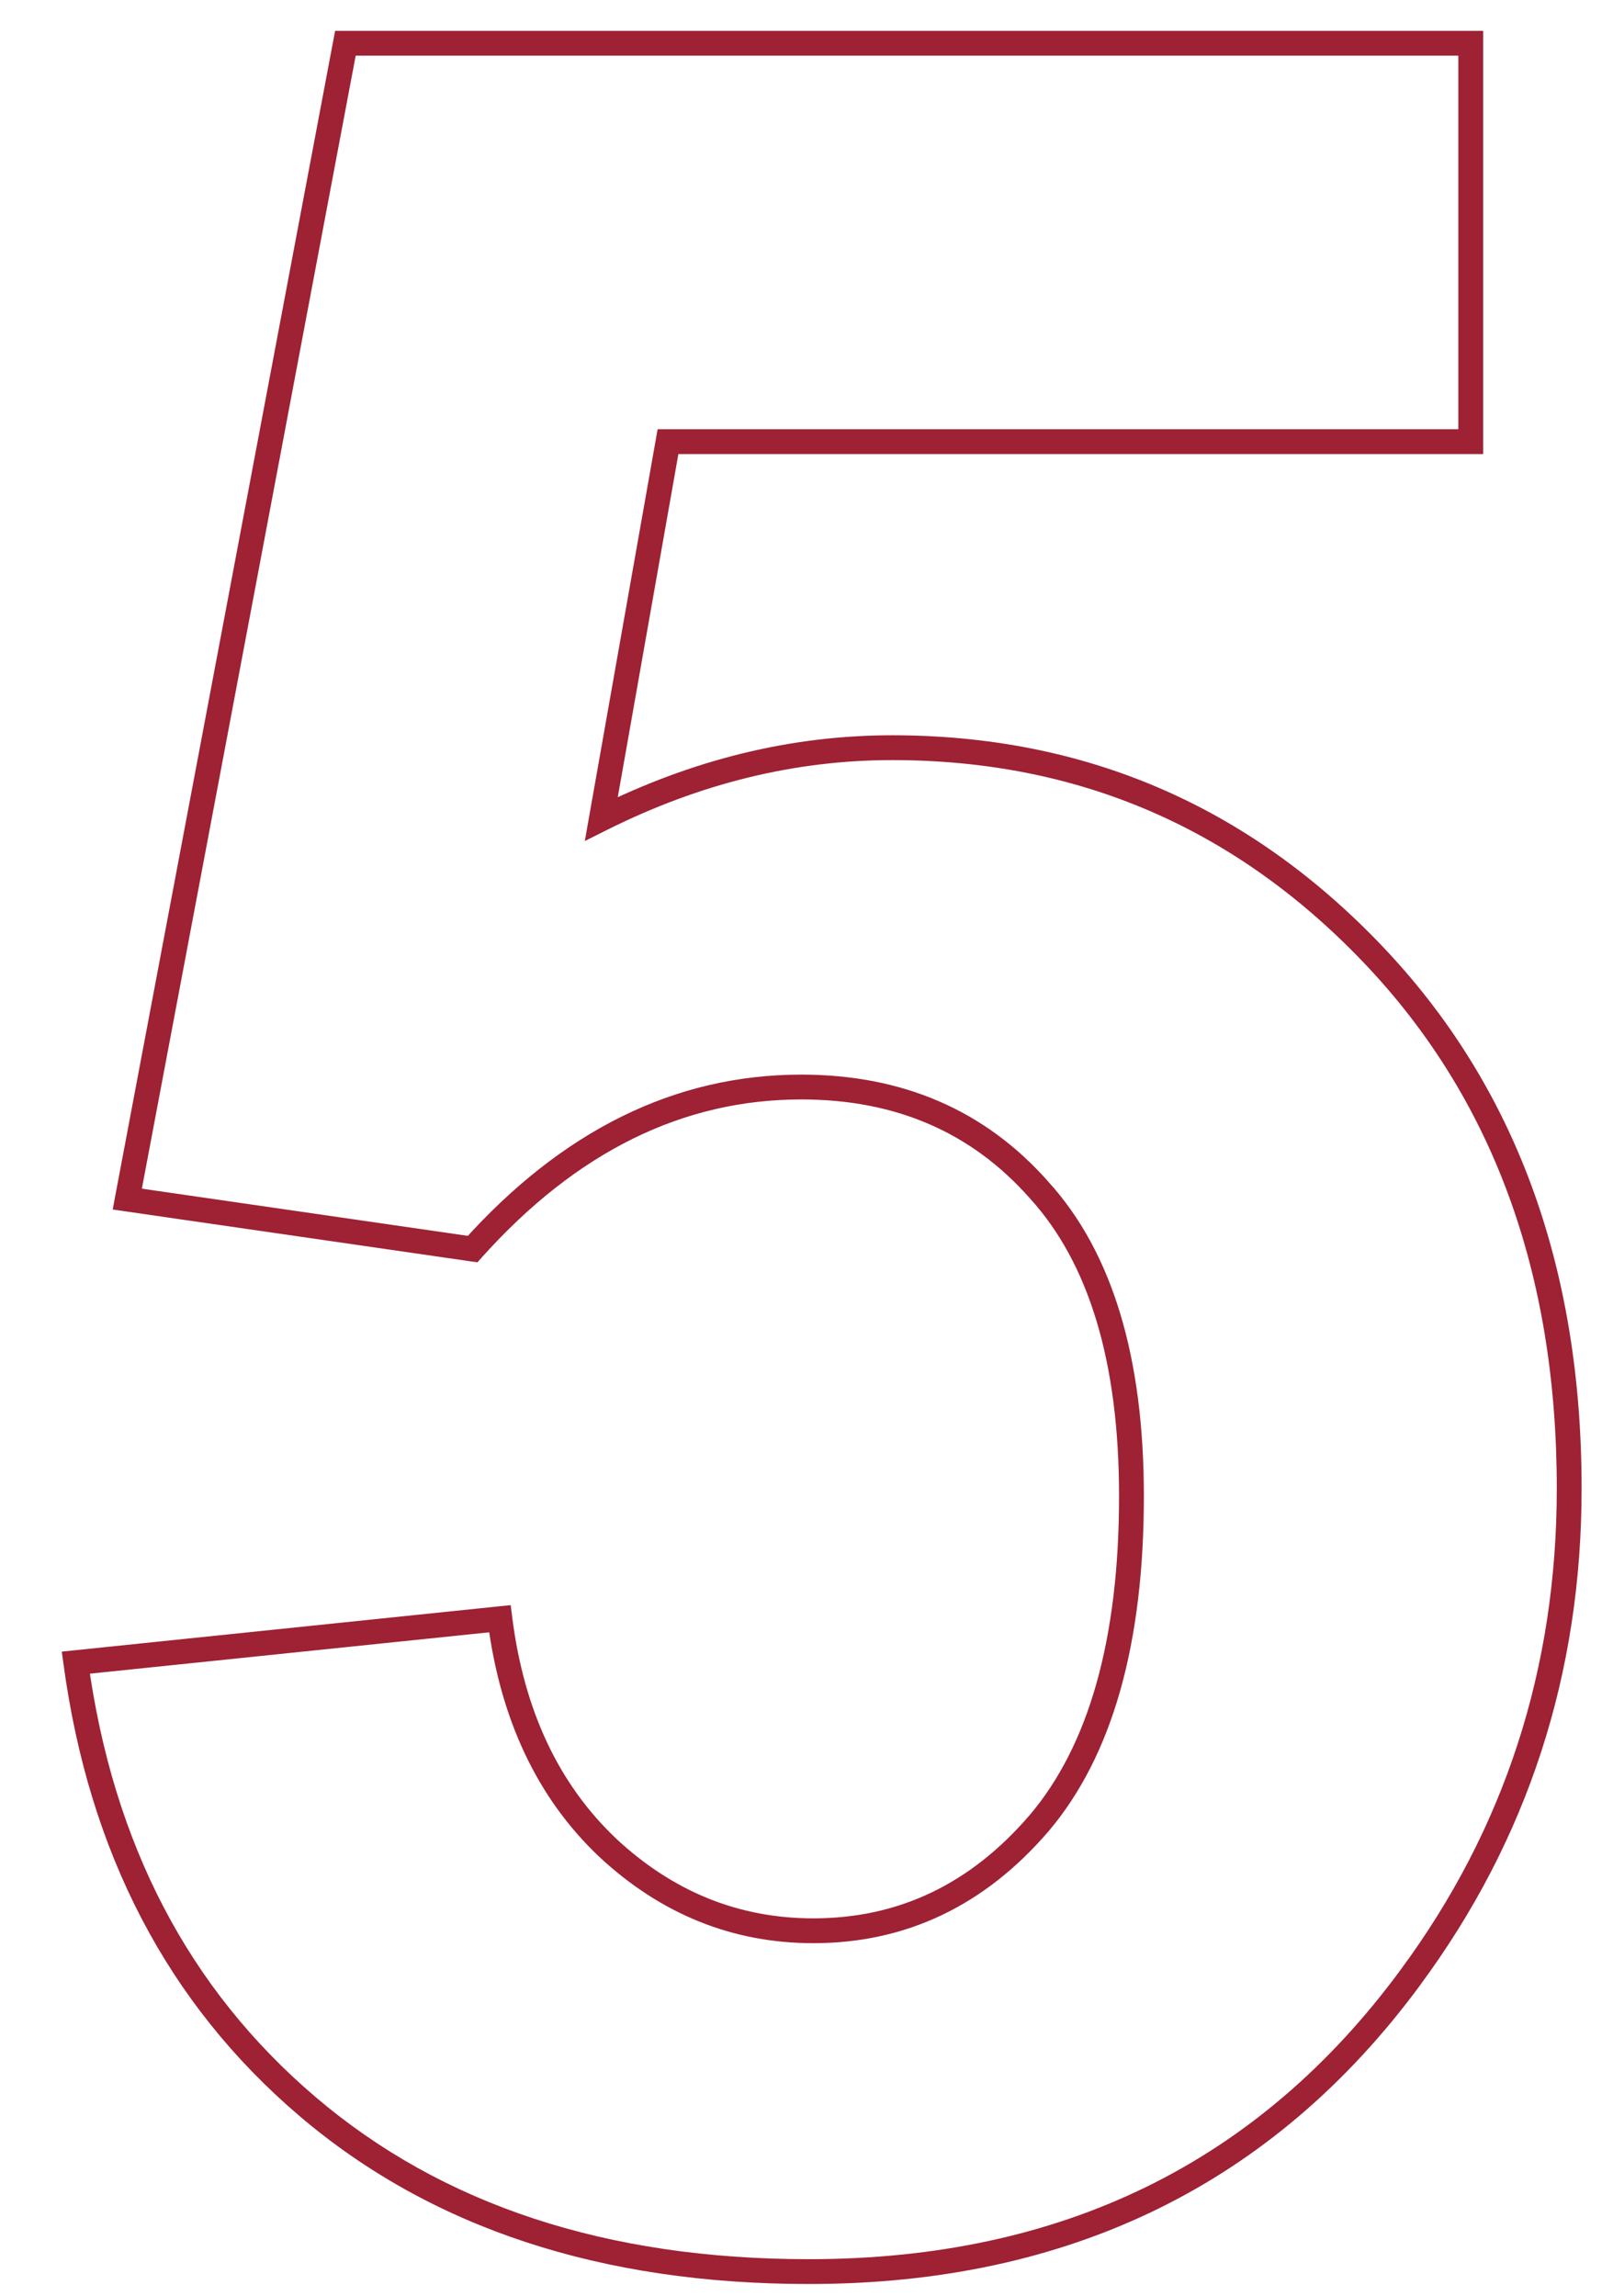 <?xml version="1.0" encoding="UTF-8"?> <svg xmlns="http://www.w3.org/2000/svg" width="26" height="37" viewBox="0 0 26 37" fill="none"> <path d="M1.222 26.796L1.201 26.597L0.996 26.618L1.024 26.823L1.222 26.796ZM8.058 26.088L8.256 26.063L8.232 25.869L8.037 25.889L8.058 26.088ZM9.791 29.774L9.653 29.919L9.655 29.921L9.791 29.774ZM16.749 29.384L16.901 29.514L16.902 29.513L16.749 29.384ZM16.749 19.179L16.599 19.311L16.601 19.313L16.749 19.179ZM7.618 20.131L7.59 20.329L7.696 20.344L7.767 20.264L7.618 20.131ZM2.052 19.325L1.855 19.288L1.817 19.493L2.023 19.523L2.052 19.325ZM5.567 0.697V0.497H5.402L5.371 0.66L5.567 0.697ZM23.707 0.697H23.907V0.497H23.707V0.697ZM23.707 7.118V7.318H23.907V7.118H23.707ZM10.768 7.118V6.918H10.6L10.571 7.083L10.768 7.118ZM9.693 13.197L9.496 13.162L9.427 13.554L9.783 13.376L9.693 13.197ZM22.12 15.37L21.976 15.508L22.12 15.37ZM22.73 31.874L22.57 31.755L22.57 31.755L22.73 31.874ZM1.242 26.995L8.078 26.287L8.037 25.889L1.201 26.597L1.242 26.995ZM7.859 26.113C8.059 27.697 8.654 28.971 9.653 29.919L9.929 29.629C9.008 28.755 8.447 27.572 8.256 26.063L7.859 26.113ZM9.655 29.921C10.65 30.849 11.805 31.317 13.111 31.317V30.917C11.911 30.917 10.853 30.491 9.927 29.628L9.655 29.921ZM13.111 31.317C14.606 31.317 15.873 30.711 16.901 29.514L16.597 29.253C15.64 30.368 14.481 30.917 13.111 30.917V31.317ZM16.902 29.513C17.938 28.29 18.438 26.478 18.438 24.11H18.038C18.038 26.431 17.546 28.134 16.596 29.255L16.902 29.513ZM18.438 24.11C18.438 21.887 17.936 20.186 16.897 19.044L16.601 19.313C17.547 20.352 18.038 21.939 18.038 24.11H18.438ZM16.899 19.046C15.882 17.893 14.548 17.319 12.916 17.319V17.719C14.442 17.719 15.663 18.251 16.599 19.311L16.899 19.046ZM12.916 17.319C10.879 17.319 9.062 18.222 7.469 19.997L7.767 20.264C9.299 18.556 11.014 17.719 12.916 17.719V17.319ZM7.647 19.933L2.08 19.127L2.023 19.523L7.59 20.329L7.647 19.933ZM2.248 19.362L5.764 0.734L5.371 0.66L1.855 19.288L2.248 19.362ZM5.567 0.897H23.707V0.497H5.567V0.897ZM23.507 0.697V7.118H23.907V0.697H23.507ZM23.707 6.918H10.768V7.318H23.707V6.918ZM10.571 7.083L9.496 13.162L9.89 13.232L10.964 7.153L10.571 7.083ZM9.783 13.376C11.287 12.624 12.819 12.25 14.381 12.25V11.85C12.752 11.85 11.16 12.241 9.604 13.018L9.783 13.376ZM14.381 12.25C17.369 12.25 19.897 13.334 21.976 15.508L22.265 15.232C20.111 12.979 17.48 11.85 14.381 11.85V12.25ZM21.976 15.508C24.05 17.679 25.094 20.499 25.094 23.988H25.494C25.494 20.413 24.422 17.488 22.265 15.232L21.976 15.508ZM25.094 23.988C25.094 26.893 24.253 29.479 22.57 31.755L22.891 31.993C24.626 29.646 25.494 26.976 25.494 23.988H25.094ZM22.57 31.755C20.282 34.859 17.113 36.41 13.038 36.41V36.81C17.232 36.81 20.524 35.205 22.892 31.993L22.57 31.755ZM13.038 36.41C9.771 36.41 7.127 35.534 5.087 33.797L4.827 34.102C6.954 35.913 9.697 36.81 13.038 36.81V36.41ZM5.087 33.797C3.045 32.058 1.821 29.721 1.42 26.769L1.024 26.823C1.436 29.861 2.703 32.292 4.827 34.102L5.087 33.797Z" fill="#9E2134"></path> </svg> 